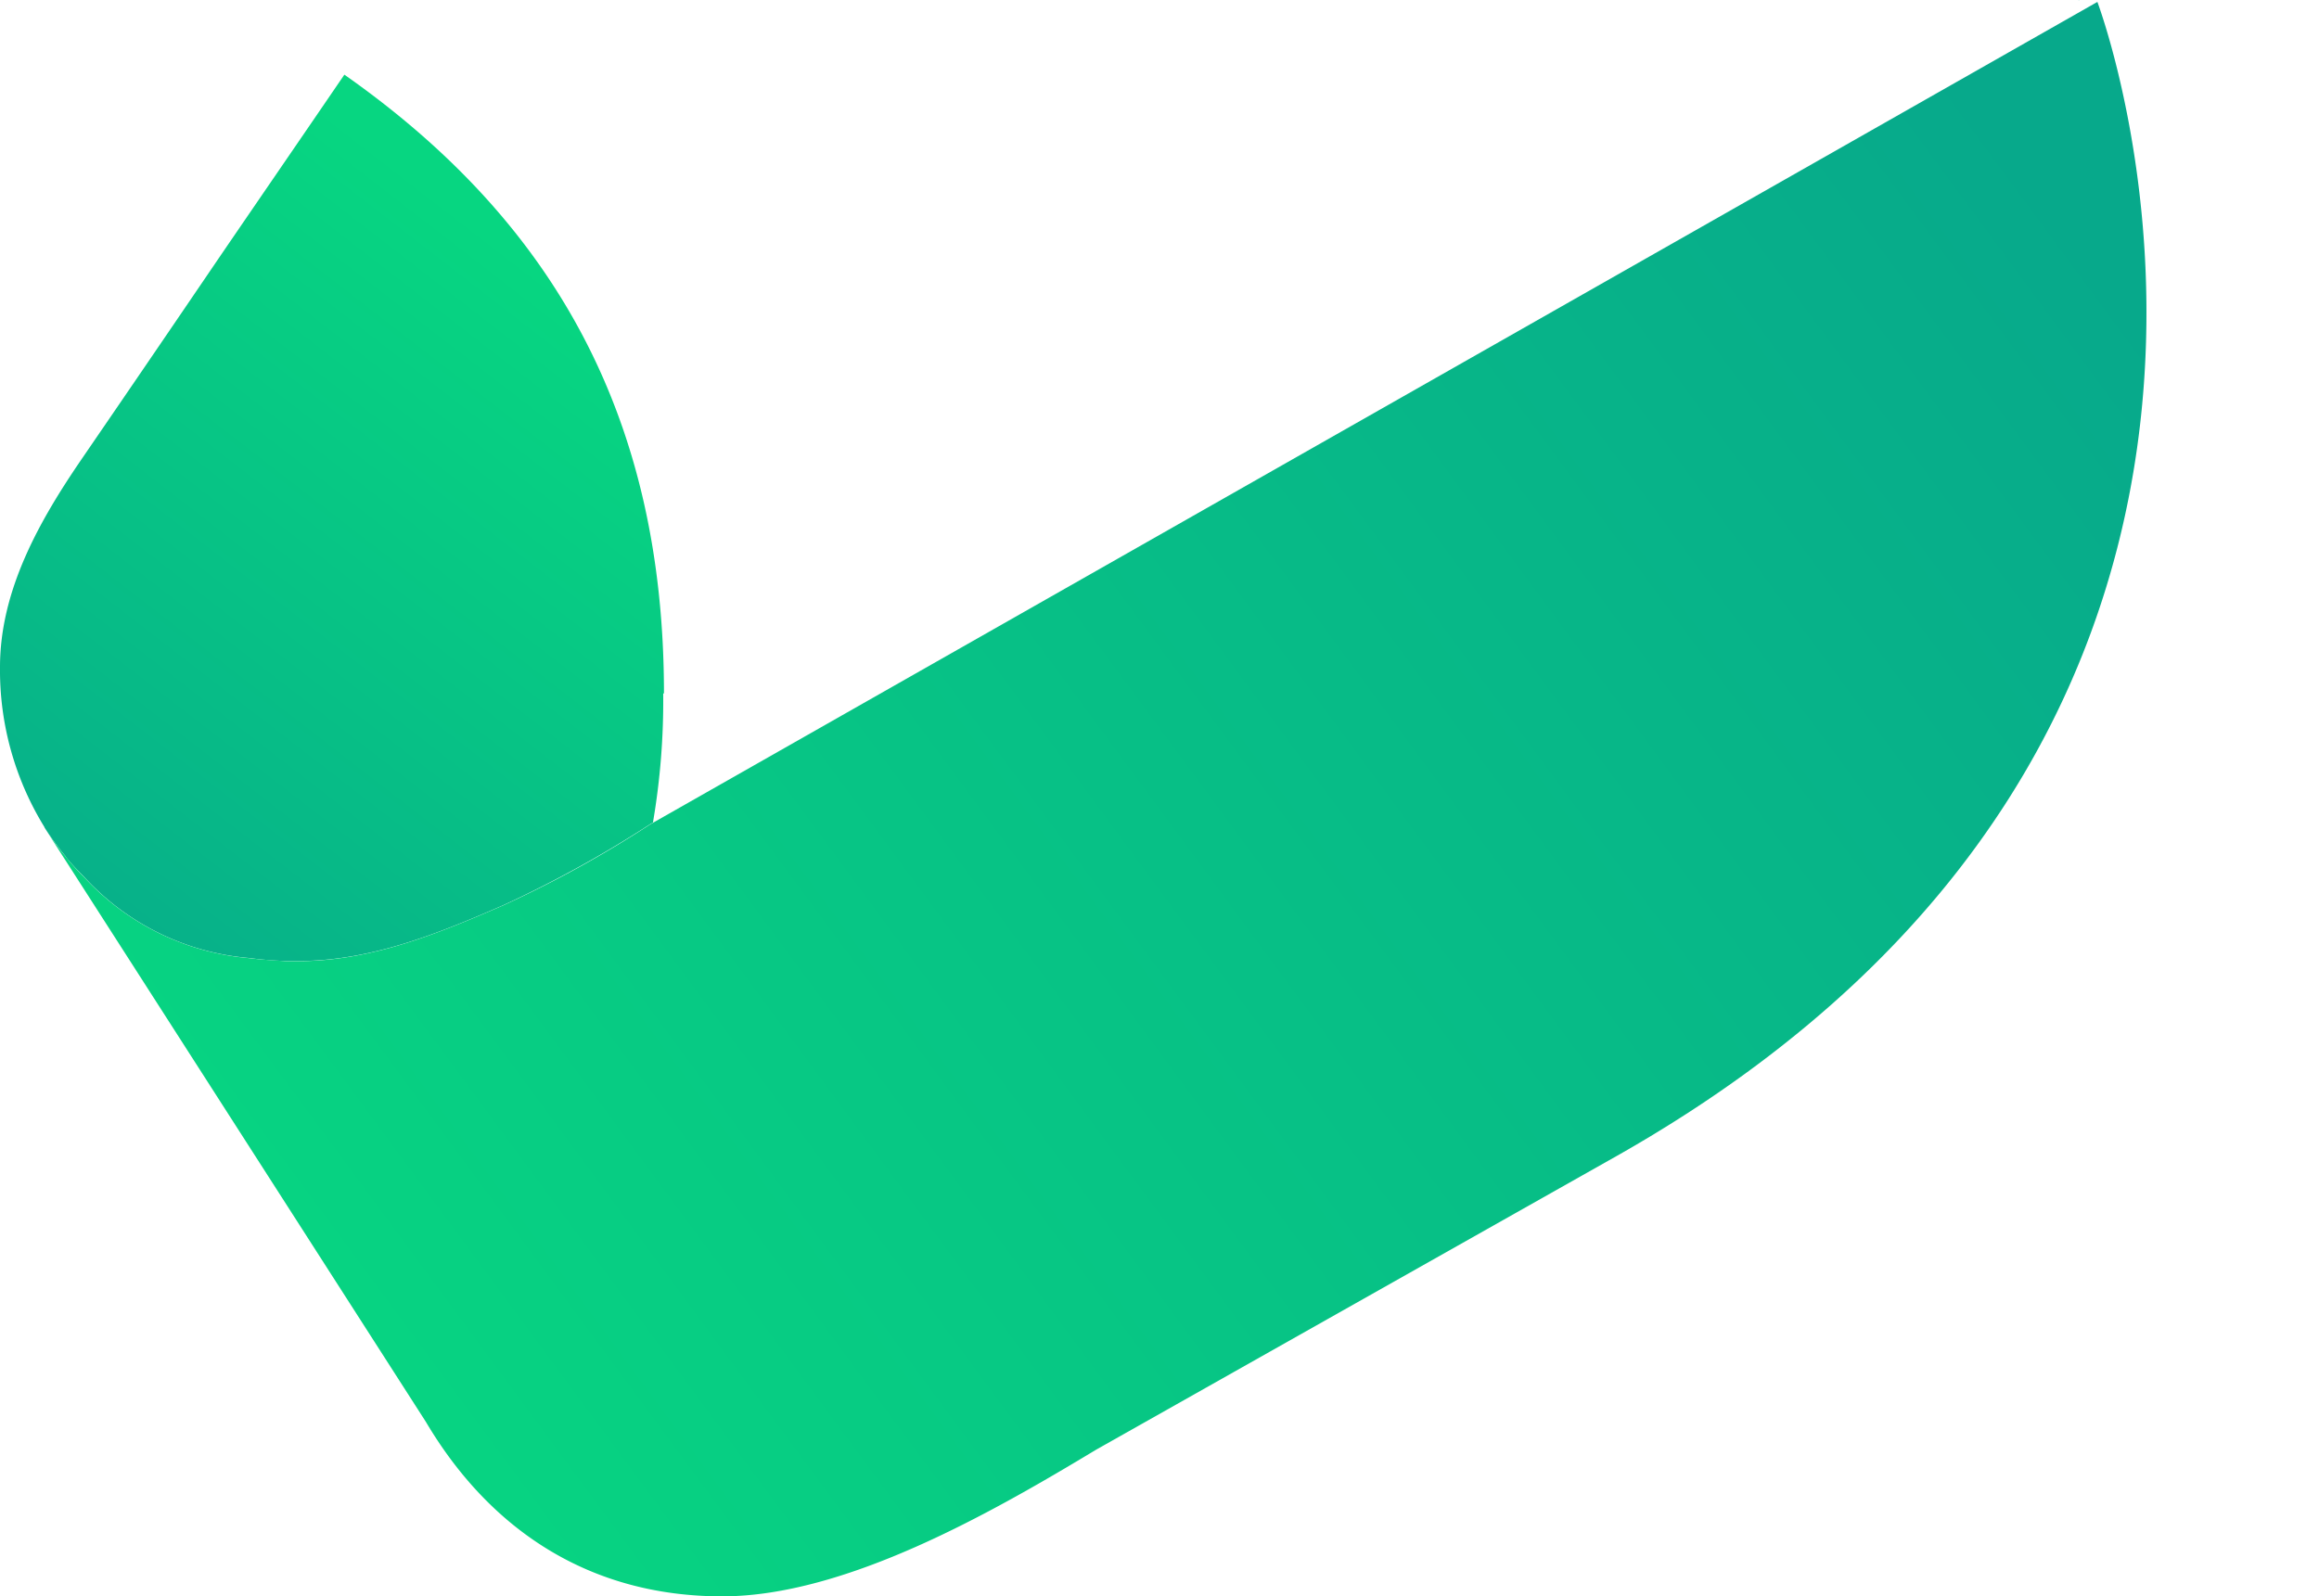 <svg id="그룹_53010" data-name="그룹 53010" xmlns="http://www.w3.org/2000/svg" xmlns:xlink="http://www.w3.org/1999/xlink" width="103.892" height="71.539" viewBox="0 0 103.892 71.539">
  <defs>
    <linearGradient id="linear-gradient" x1="0.5" x2="0.5" y2="1" gradientUnits="objectBoundingBox">
      <stop offset="0" stop-color="#07d681"/>
      <stop offset="1" stop-color="#07a98b"/>
    </linearGradient>
    <linearGradient id="linear-gradient-2" x1="0.873" y1="0.254" x2="0.297" y2="1.247" xlink:href="#linear-gradient"/>
    <linearGradient id="linear-gradient-3" x1="0.084" y1="0.859" x2="1" y2="0.397" xlink:href="#linear-gradient"/>
  </defs>
  <path id="패스_21530" data-name="패스 21530" d="M55.369,0V.017H55.4Z" transform="translate(37.754)" fill="url(#linear-gradient)"/>
  <path id="패스_21531" data-name="패스 21531" d="M29.732,29.715a32.4,32.4,0,0,1-.454,5.754V35.5l-.118.067A52.2,52.2,0,0,1,22.581,39.2c-2.978,1.3-5.855,2.456-9.018,2.507h-.74a15.954,15.954,0,0,1-1.649-.135,11.294,11.294,0,0,1-7.386-3.634c-.269-.269-.538-.555-.791-.858L2.947,37a13.48,13.48,0,0,1-.925-1.262L2,35.688A13.4,13.4,0,0,1,.02,28.537c0-3.432,1.75-6.528,3.634-9.287q3.079-4.492,6.141-9c1.884-2.759,3.769-5.5,5.653-8.261,9.4,6.6,14.318,15.378,14.318,27.727Z" transform="translate(-0.02 1.357)" fill="url(#linear-gradient-2)"/>
  <path id="패스_21532" data-name="패스 21532" d="M71.754,51.7,48.318,64.926C43.657,67.736,37.1,71.5,31.56,71.5c-5.872,0-10.364-2.911-13.275-7.823L1.209,37.065a13.48,13.48,0,0,0,.925,1.262l.05.067a10.012,10.012,0,0,0,.791.875A11.339,11.339,0,0,0,10.362,42.9c.522.067,1.06.1,1.649.135h.74c3.163-.05,6.04-1.211,9.018-2.507A50.157,50.157,0,0,0,28.347,36.9l.118-.067L93.172.051C93.474.875,105.083,32.741,71.754,51.7Z" transform="translate(0.792 0.035)" fill="url(#linear-gradient-3)"/>
  <path id="패스_21533" data-name="패스 21533" d="M60.071,31.82a9,9,0,1,0,9,9A9,9,0,0,0,60.071,31.82Z" transform="translate(34.82 21.716)" fill="url(#linear-gradient-3)"/>
</svg>
